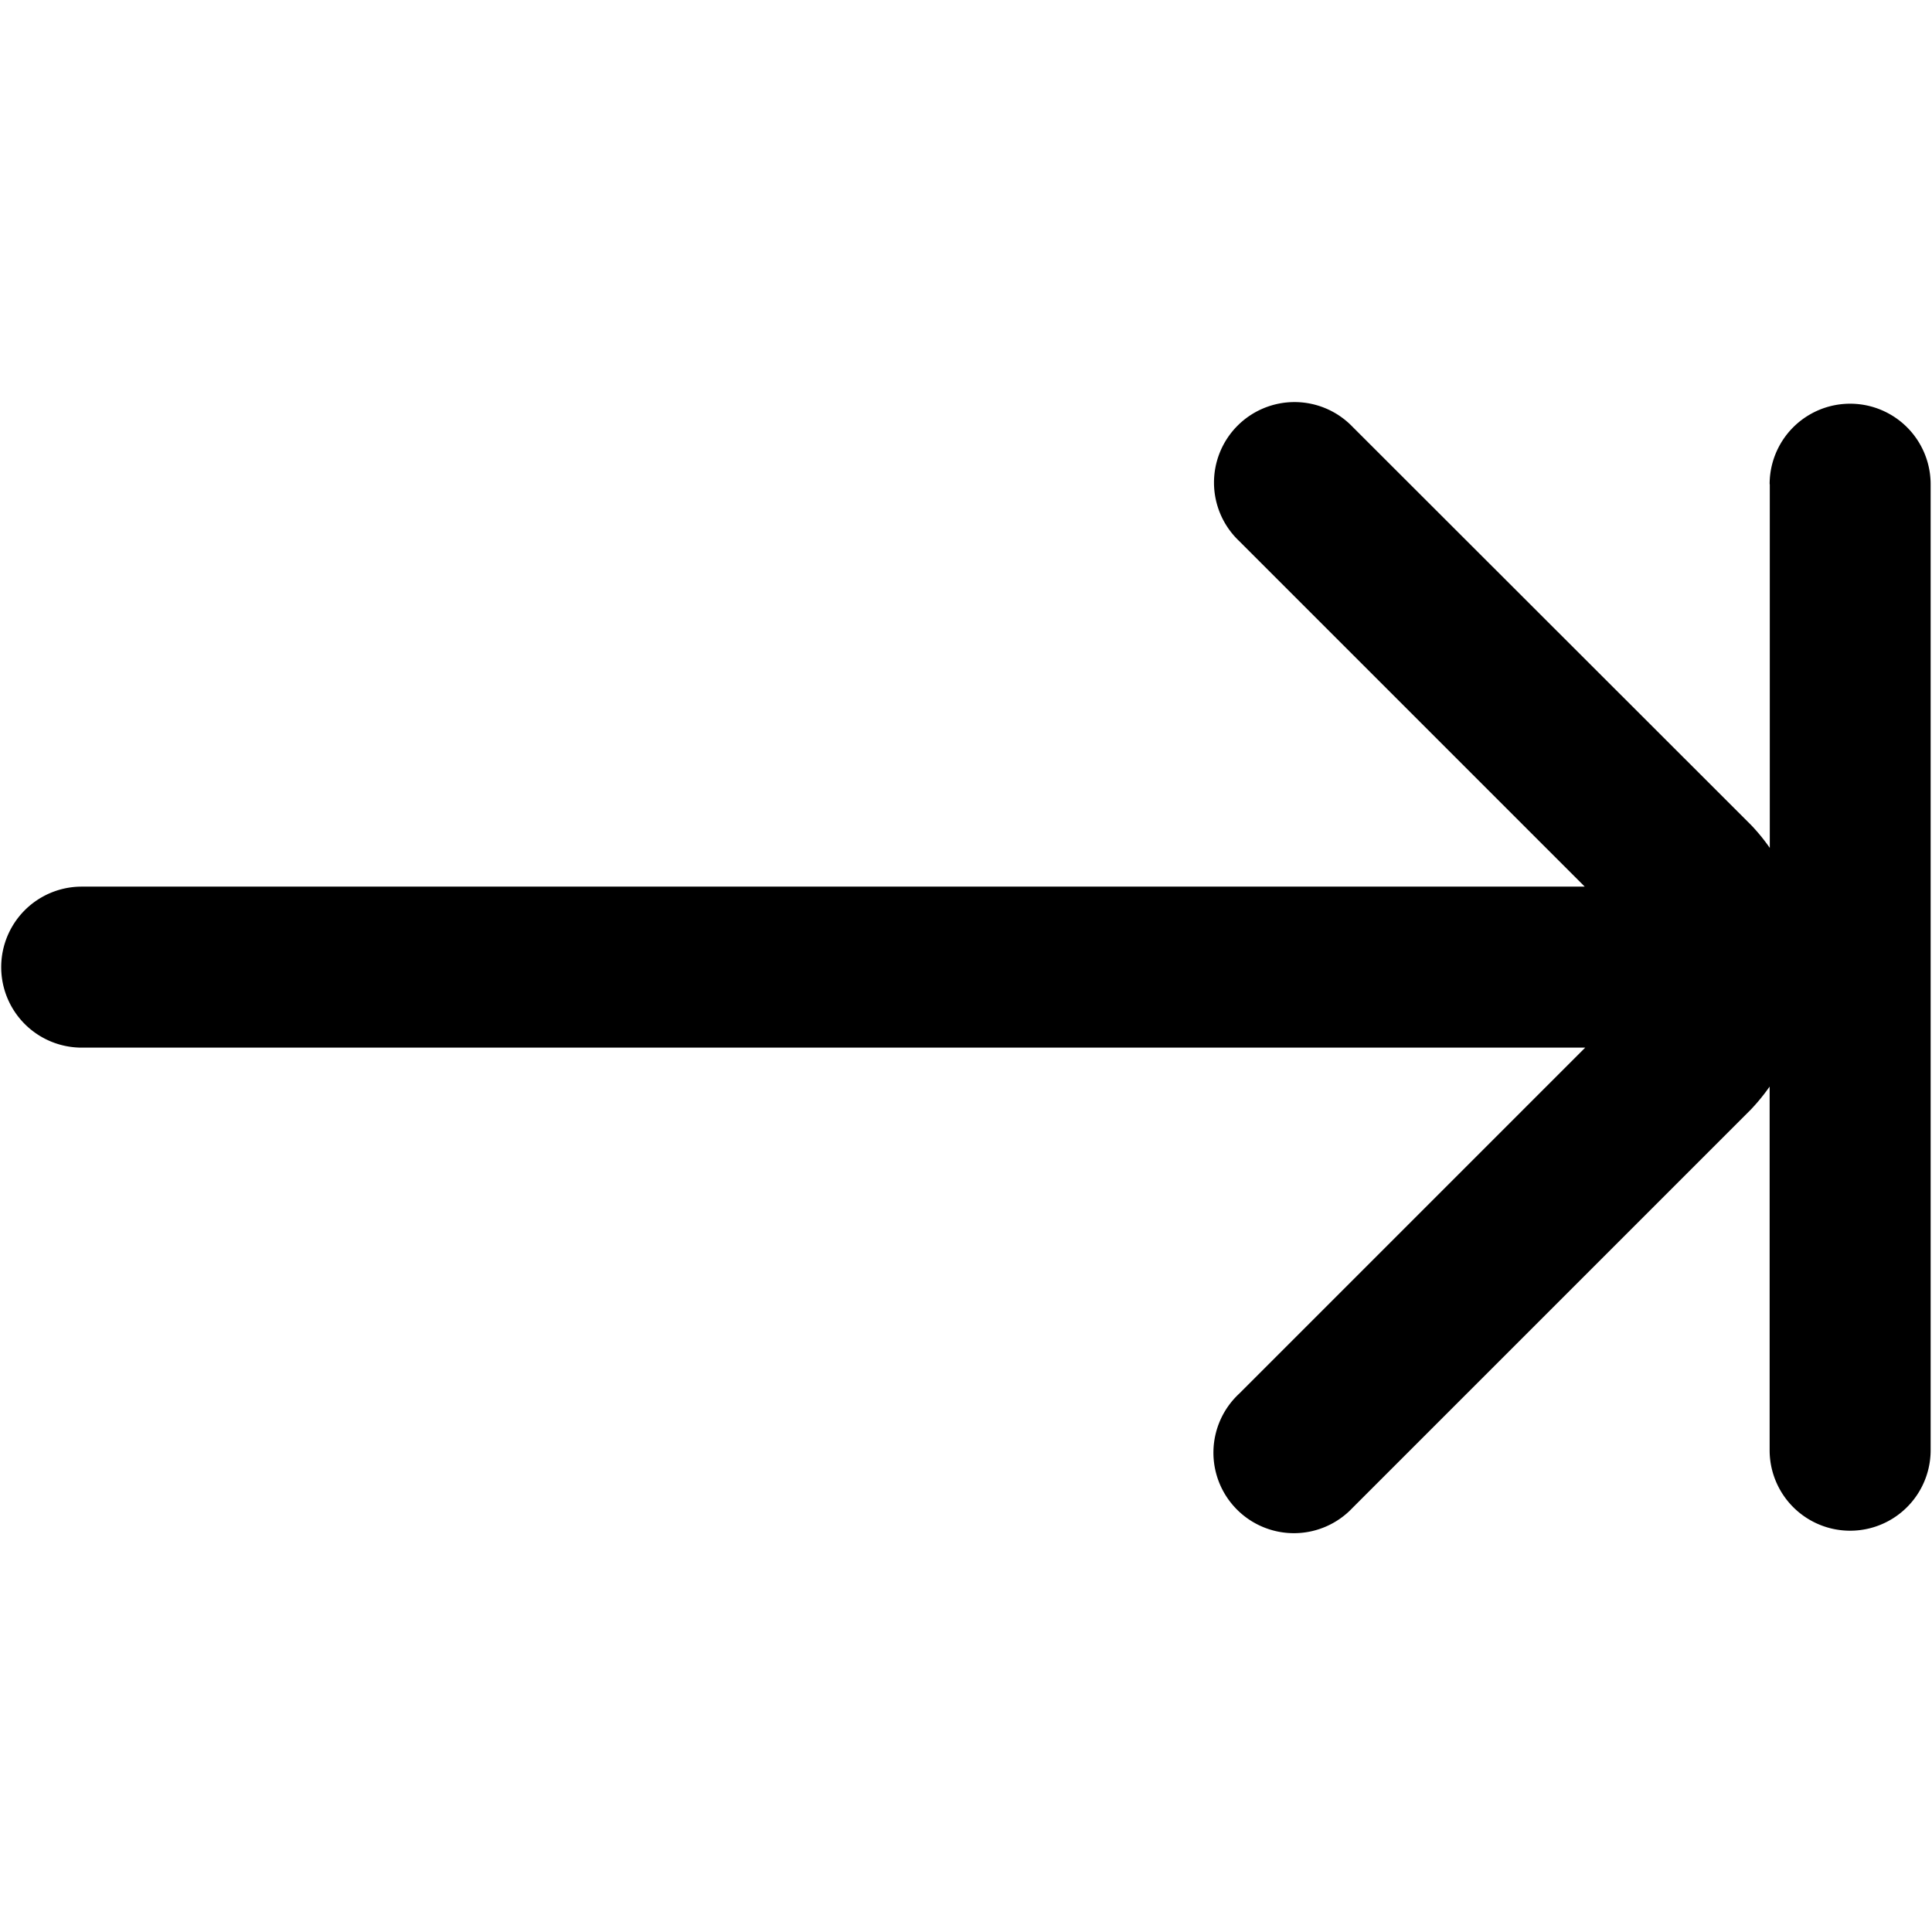 <?xml version="1.0" encoding="UTF-8"?>
<svg xmlns="http://www.w3.org/2000/svg" id="arrow-circle-down" viewBox="0 0 24 24" width="512" height="512"><path d="M21.985,6.015v4.518a2.417,2.417,0,0,0-.233-.285L16.8,5.3a1,1,0,1,0-1.414,1.414l4.3,4.3H1.015a1,1,0,0,0,0,2H19.692l-4.3,4.3A1,1,0,1,0,16.8,18.733l4.95-4.95a2.5,2.5,0,0,0,.233-.285v4.517a1,1,0,0,0,2,0v-12a1,1,0,0,0-2,0Z"/></svg>
